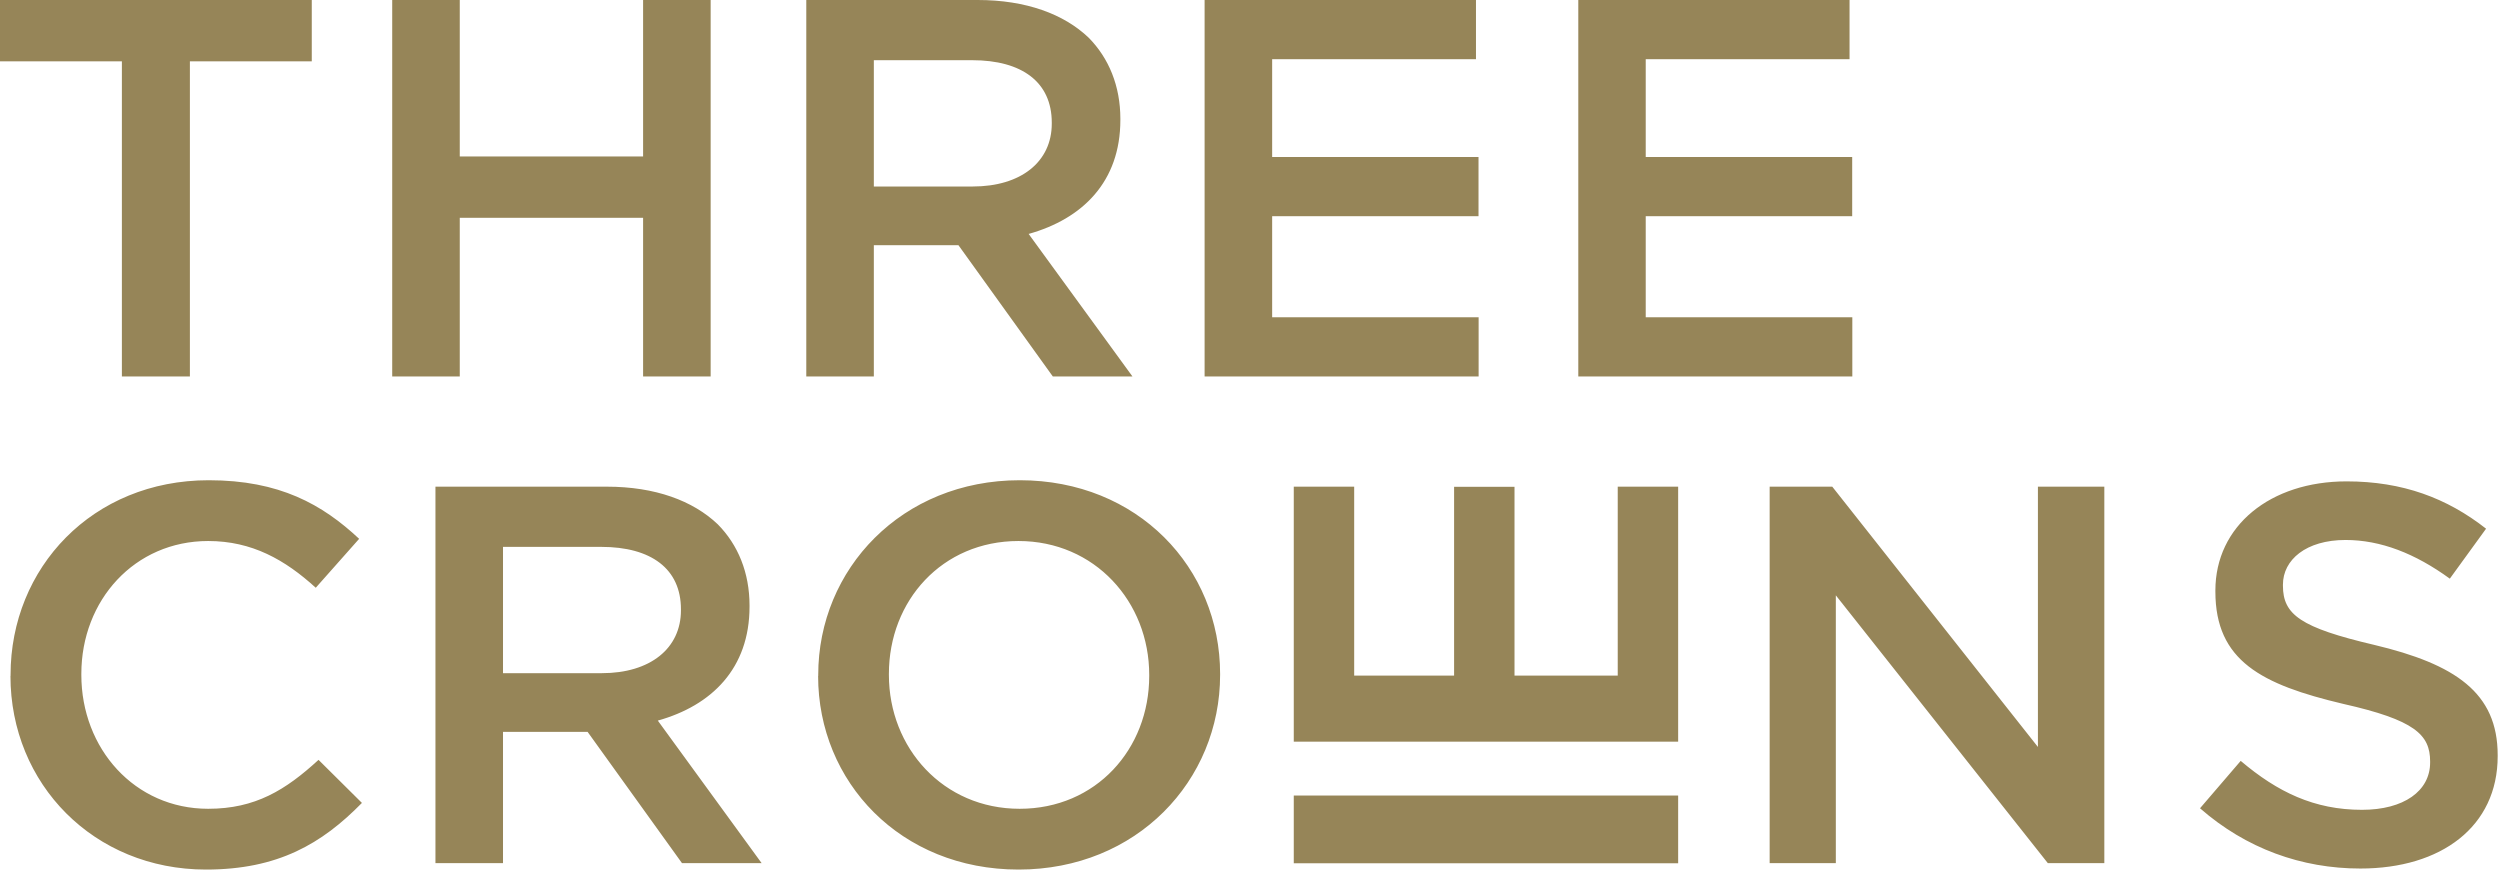 <?xml version="1.0" encoding="UTF-8"?>
<svg xmlns="http://www.w3.org/2000/svg" width="138" height="48" viewBox="0 0 138 48" fill="none">
  <path d="M6.728 20.78H10.482V3.387H17.21V0H0V3.387H6.728V20.78ZM21.65 0H25.379V8.636H35.499V0H39.228V20.78H35.499V12.023H25.379V20.78H21.65V0ZM44.507 20.78H48.236V13.535H52.906L58.115 20.78H62.511L56.781 12.913C59.754 12.08 61.844 10.034 61.844 6.622V6.558C61.844 4.747 61.209 3.209 60.091 2.078C58.725 0.775 56.635 0 53.967 0H44.507V20.78ZM48.236 10.301V3.323H53.662C56.419 3.323 58.058 4.537 58.058 6.768V6.825C58.058 8.928 56.362 10.295 53.694 10.295H48.236V10.301ZM66.501 0H81.474V3.266H70.223V8.668H81.614V11.934H70.223V17.514H81.62V20.78H66.494V0H66.501ZM87.115 20.78H102.248V17.514H90.844V11.934H102.241V8.668H90.844V3.266H102.095V0H87.122V20.78H87.115ZM0.583 37.311V37.254C0.583 31.344 5.1 26.509 11.522 26.509C15.429 26.509 17.793 27.843 19.825 29.743L17.43 32.444C15.734 30.9 13.911 29.864 11.491 29.864C7.431 29.864 4.49 33.13 4.49 37.197V37.254C4.49 41.321 7.431 44.645 11.491 44.645C14.095 44.645 15.766 43.609 17.583 41.944L19.978 44.321C17.767 46.577 15.34 48 11.37 48C5.182 48 0.577 43.279 0.577 37.311M24.037 47.644H27.766V40.4H32.436L37.645 47.644H42.041L36.311 39.777C39.284 38.945 41.374 36.898 41.374 33.486V33.422C41.374 31.611 40.739 30.073 39.621 28.942C38.255 27.64 36.165 26.864 33.496 26.864H24.037V47.644ZM27.766 37.165V30.188H33.192C35.949 30.188 37.588 31.402 37.588 33.632V33.689C37.588 35.793 35.892 37.159 33.223 37.159H27.766V37.165ZM45.166 37.311V37.254C45.166 31.408 49.779 26.509 56.29 26.509C62.802 26.509 67.35 31.344 67.35 37.197V37.254C67.35 43.1 62.745 48 56.227 48C49.709 48 45.16 43.164 45.16 37.311M63.437 37.311V37.254C63.437 33.219 60.432 29.864 56.22 29.864C52.008 29.864 49.067 33.156 49.067 37.197V37.254C49.067 41.289 52.066 44.645 56.284 44.645C60.502 44.645 63.437 41.347 63.437 37.311ZM97.672 47.644H101.338V32.863L113.039 47.644H116.159V26.864H112.493V41.232L101.141 26.864H97.685V47.644H97.672ZM121.444 44.613L123.687 42.001C125.72 43.723 127.746 44.702 130.382 44.702C132.689 44.702 134.143 43.666 134.143 42.09V42.033C134.143 40.552 133.292 39.745 129.353 38.856C124.836 37.788 122.289 36.479 122.289 32.654V32.596C122.289 29.031 125.319 26.572 129.531 26.572C132.625 26.572 135.077 27.494 137.231 29.184L135.23 31.942C133.317 30.55 131.412 29.807 129.474 29.807C127.289 29.807 126.018 30.906 126.018 32.272V32.329C126.018 33.931 126.99 34.642 131.049 35.596C135.535 36.663 137.872 38.239 137.872 41.684V41.741C137.872 45.63 134.753 47.943 130.294 47.943C127.047 47.943 123.985 46.843 121.444 44.619M92.634 40.946V26.864H89.299V37.292H83.601V26.871H80.266V37.292H74.751V26.864H71.416V40.94H92.634V40.946ZM92.634 47.651H71.416V43.914H92.634V47.651Z" fill="#968558"></path>
</svg>
